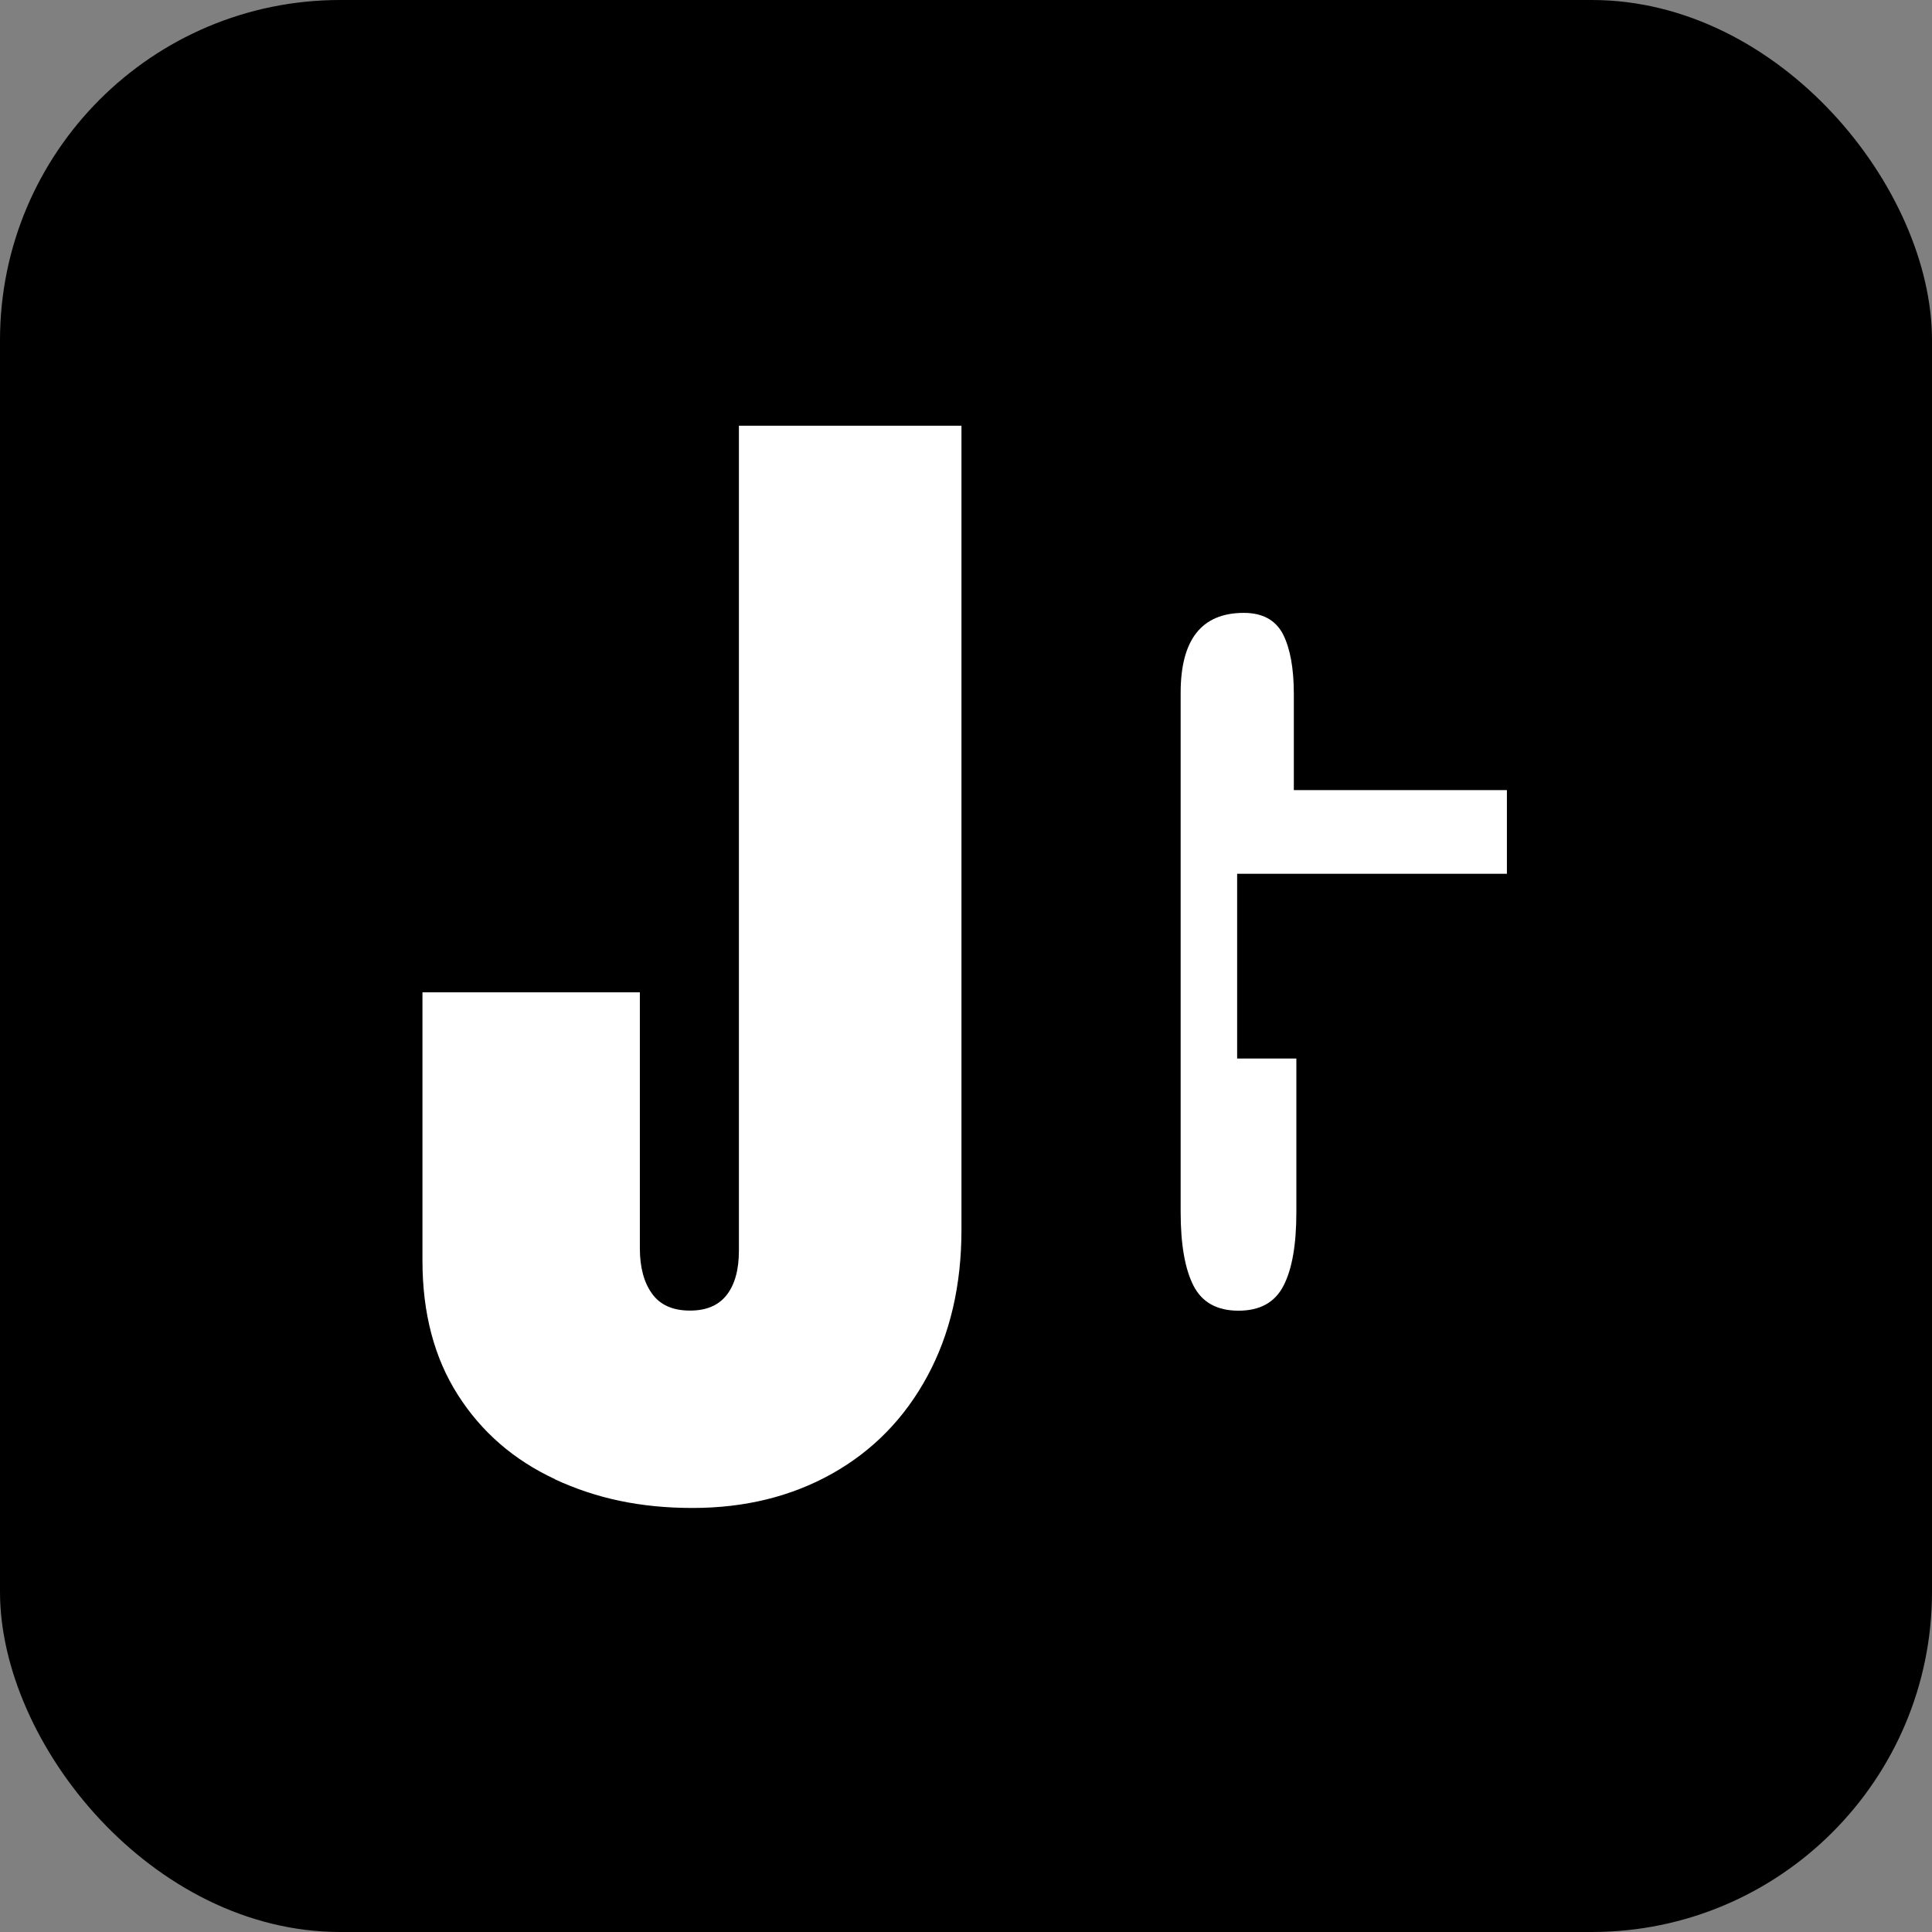 <?xml version="1.0" encoding="UTF-8"?>
<svg id="Layer_2" data-name="Layer 2" xmlns="http://www.w3.org/2000/svg" viewBox="0 0 183.34 183.34">
  <rect x="0" y="0" width="183.34" height="183.34" fill="#808080" stroke="none"/>
  <defs>
    <style>
      .cls-1 {
        fill: #fff;
      }
    </style>
  </defs>
  <g id="Layer_10" data-name="Layer 10">
    <g>
      <rect width="183.34" height="183.34" rx="32.28" ry="32.28"/>
      <g>
        <path class="cls-1" d="M52.67,140.37c-3.91-1.82-6.98-4.48-9.22-8-2.24-3.51-3.36-7.76-3.36-12.73v-25.47h20.63v24.28c0,1.82.39,3.26,1.16,4.32.77,1.07,1.97,1.6,3.6,1.6,1.55,0,2.71-.49,3.48-1.48.77-.99,1.16-2.39,1.16-4.21V40.4h21.12v76.28c0,5.29-1.08,9.93-3.24,13.92-2.16,3.99-5.17,7.07-9.03,9.24-3.87,2.17-8.28,3.26-13.25,3.26s-9.16-.91-13.06-2.72Z"/>
        <path class="cls-1" d="M117.41,82.92h25.59v-7.94h-20.22v-9.12c0-2.45-.35-4.34-1.03-5.68-.7-1.34-1.94-2.02-3.72-2.02-3.99,0-5.99,2.53-5.99,7.58v49.28c0,3.08.41,5.41,1.22,6.99.81,1.58,2.23,2.37,4.27,2.37s3.46-.79,4.27-2.37c.82-1.58,1.22-3.9,1.22-6.99v-14.57h-5.62v-17.53Z"/>
      </g>
    </g>
  </g>
</svg>